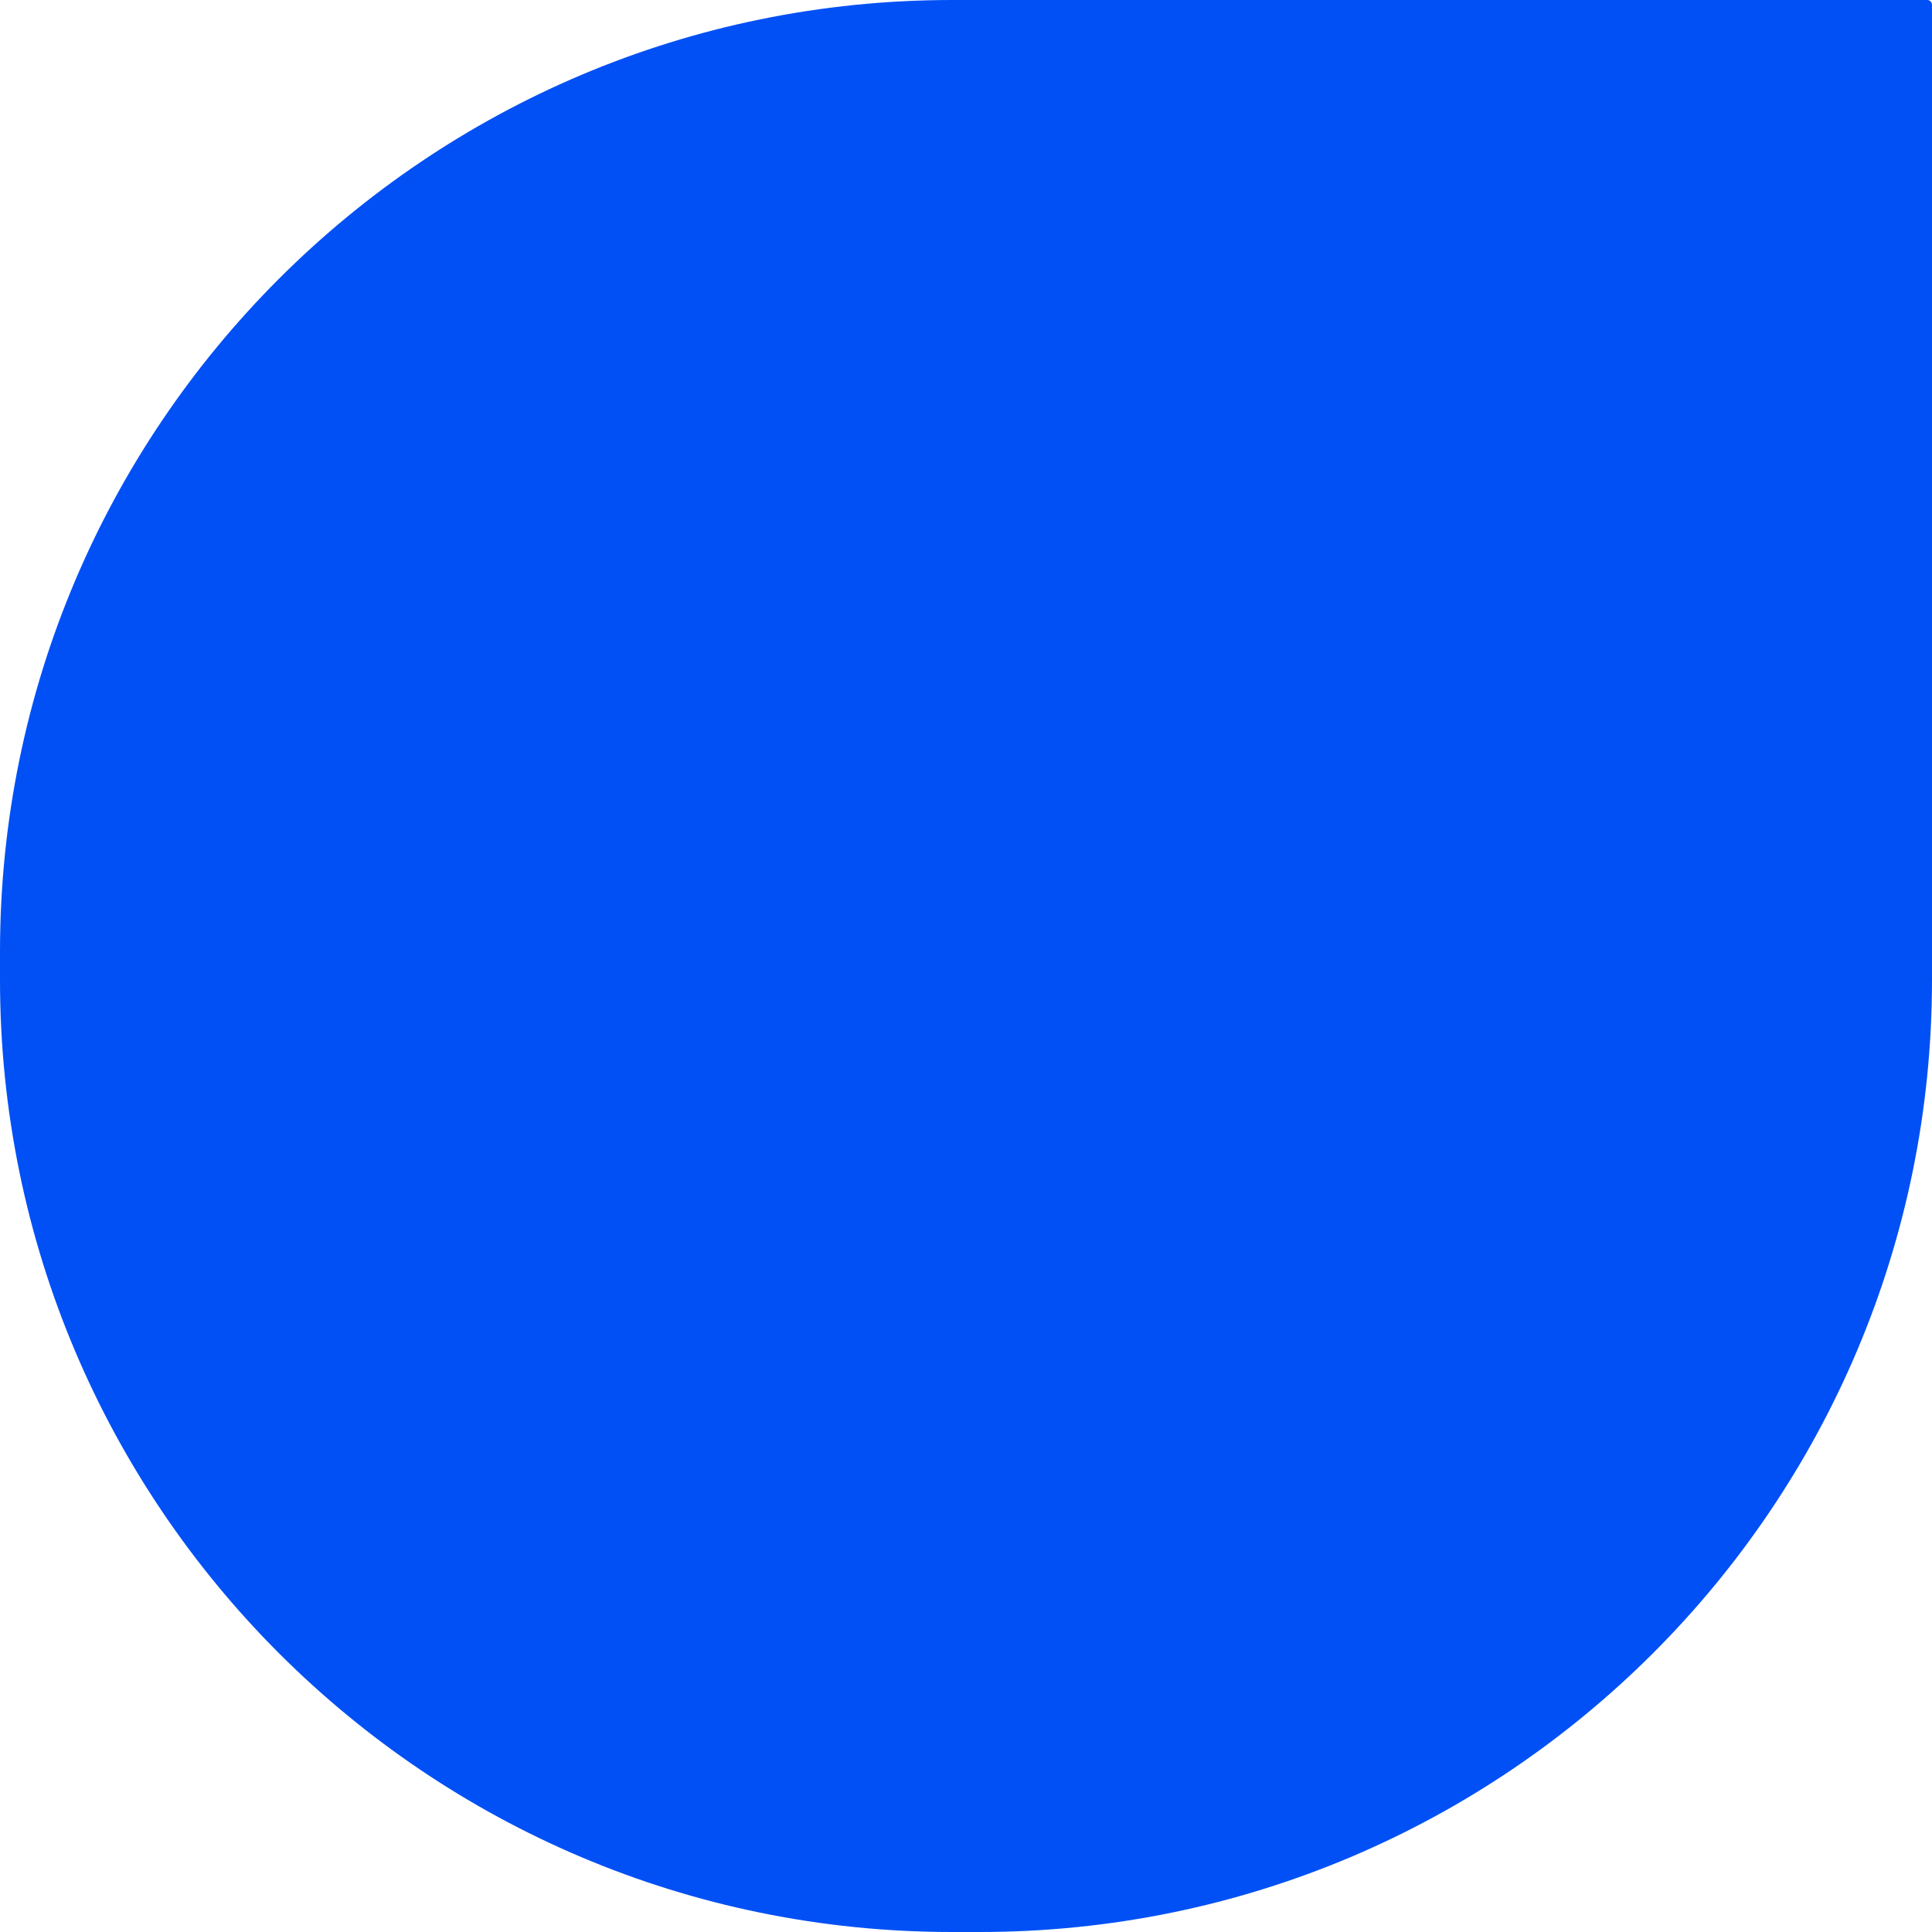 <?xml version="1.0" encoding="UTF-8" standalone="no"?><svg xmlns="http://www.w3.org/2000/svg" xmlns:xlink="http://www.w3.org/1999/xlink" fill="#000000" height="492.2" preserveAspectRatio="xMidYMid meet" version="1" viewBox="0.0 0.0 492.2 492.2" width="492.2" zoomAndPan="magnify"><g id="change1_1"><path d="M249.6,492.2h-7.1C108.6,492.2,0,383.6,0,249.6v-7.1C0,108.6,108.6,0,242.6,0H491c0.7,0,1.2,0.6,1.2,1.2v248.4 C492.2,383.6,383.6,492.2,249.6,492.2z" fill="#0050f5"/></g></svg>